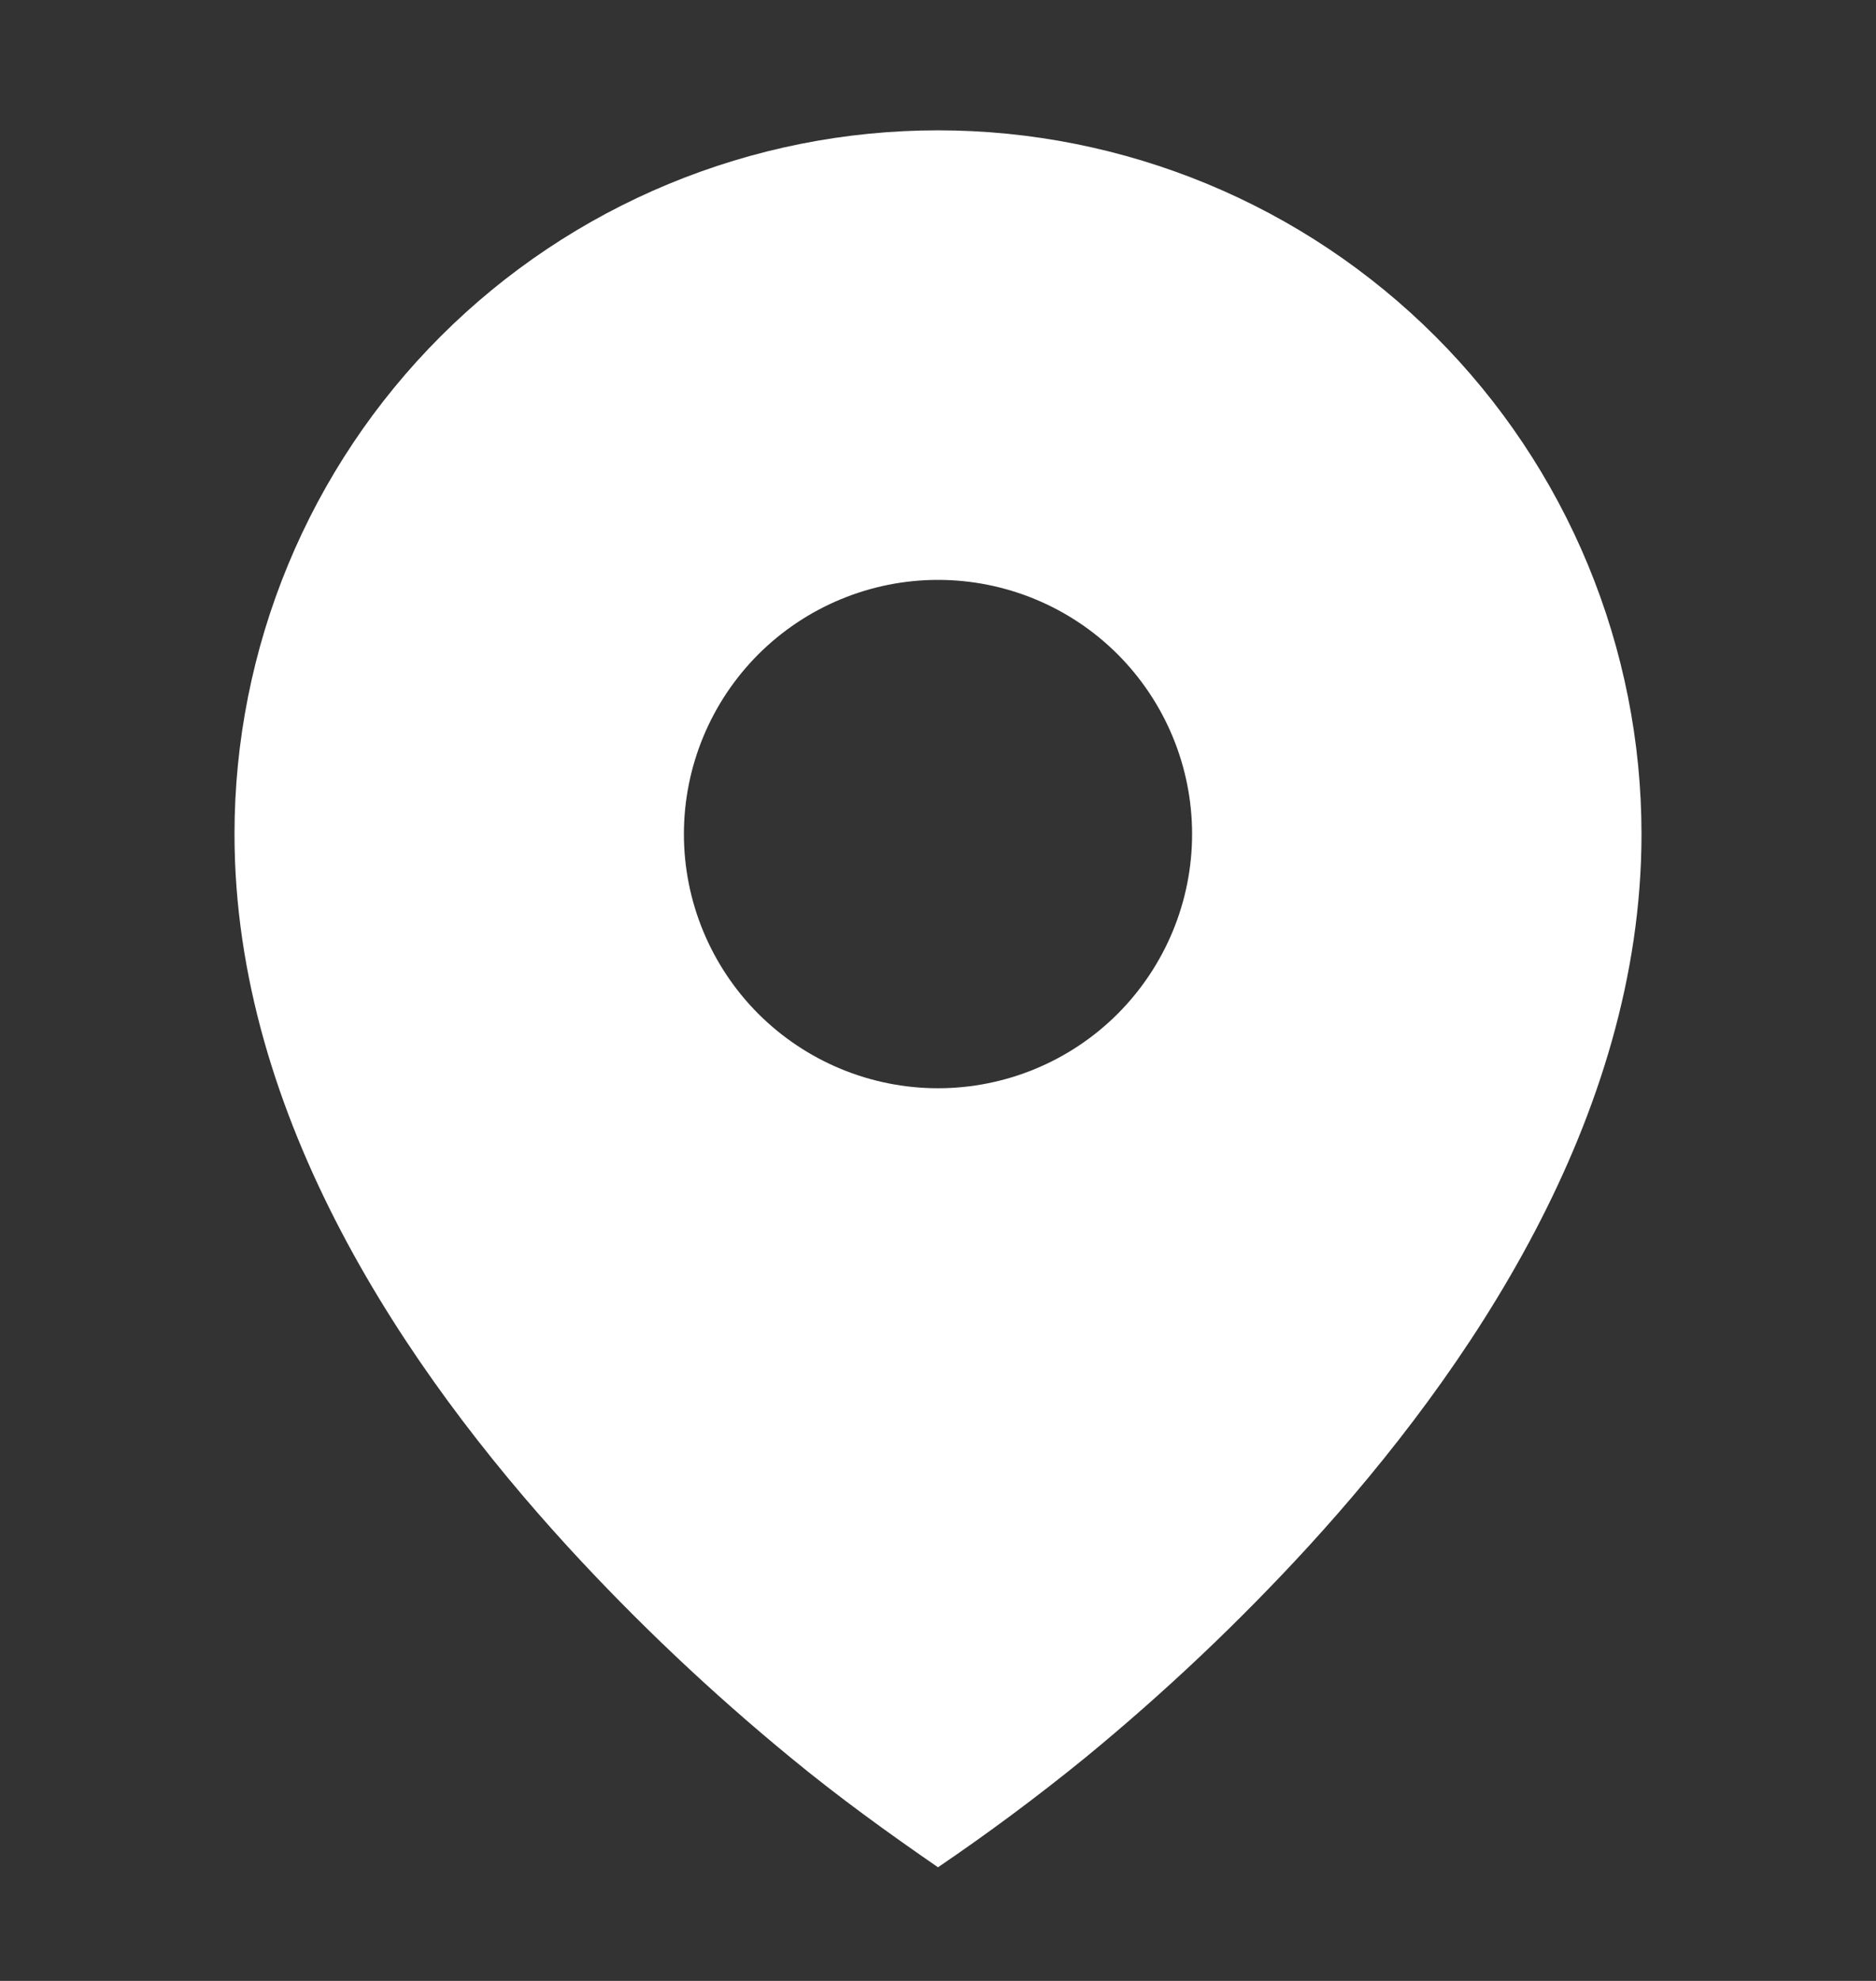 <svg width="18" height="19" viewBox="0 0 18 19" fill="none" xmlns="http://www.w3.org/2000/svg">
<rect x="0" y="0" width="18" height="19" fill="#333333" stroke="none"/>
<path d="M7.586 16.858C8.041 17.233 8.515 17.576 9 17.91C9.486 17.58 9.958 17.229 10.414 16.858C11.174 16.234 11.889 15.558 12.553 14.834C14.086 13.158 15.75 10.728 15.75 8C15.75 7.114 15.575 6.236 15.236 5.417C14.897 4.598 14.4 3.854 13.773 3.227C13.146 2.6 12.402 2.103 11.583 1.764C10.764 1.425 9.886 1.25 9 1.25C8.114 1.25 7.236 1.425 6.417 1.764C5.598 2.103 4.854 2.6 4.227 3.227C3.6 3.854 3.103 4.598 2.764 5.417C2.425 6.236 2.25 7.114 2.25 8C2.25 10.728 3.913 13.157 5.447 14.834C6.111 15.558 6.826 16.234 7.586 16.858ZM9 10.438C8.354 10.438 7.734 10.181 7.276 9.724C6.819 9.266 6.562 8.646 6.562 8C6.562 7.354 6.819 6.734 7.276 6.276C7.734 5.819 8.354 5.562 9 5.562C9.646 5.562 10.267 5.819 10.724 6.276C11.181 6.734 11.438 7.354 11.438 8C11.438 8.646 11.181 9.266 10.724 9.724C10.267 10.181 9.646 10.438 9 10.438Z" fill="white"/>
</svg>
